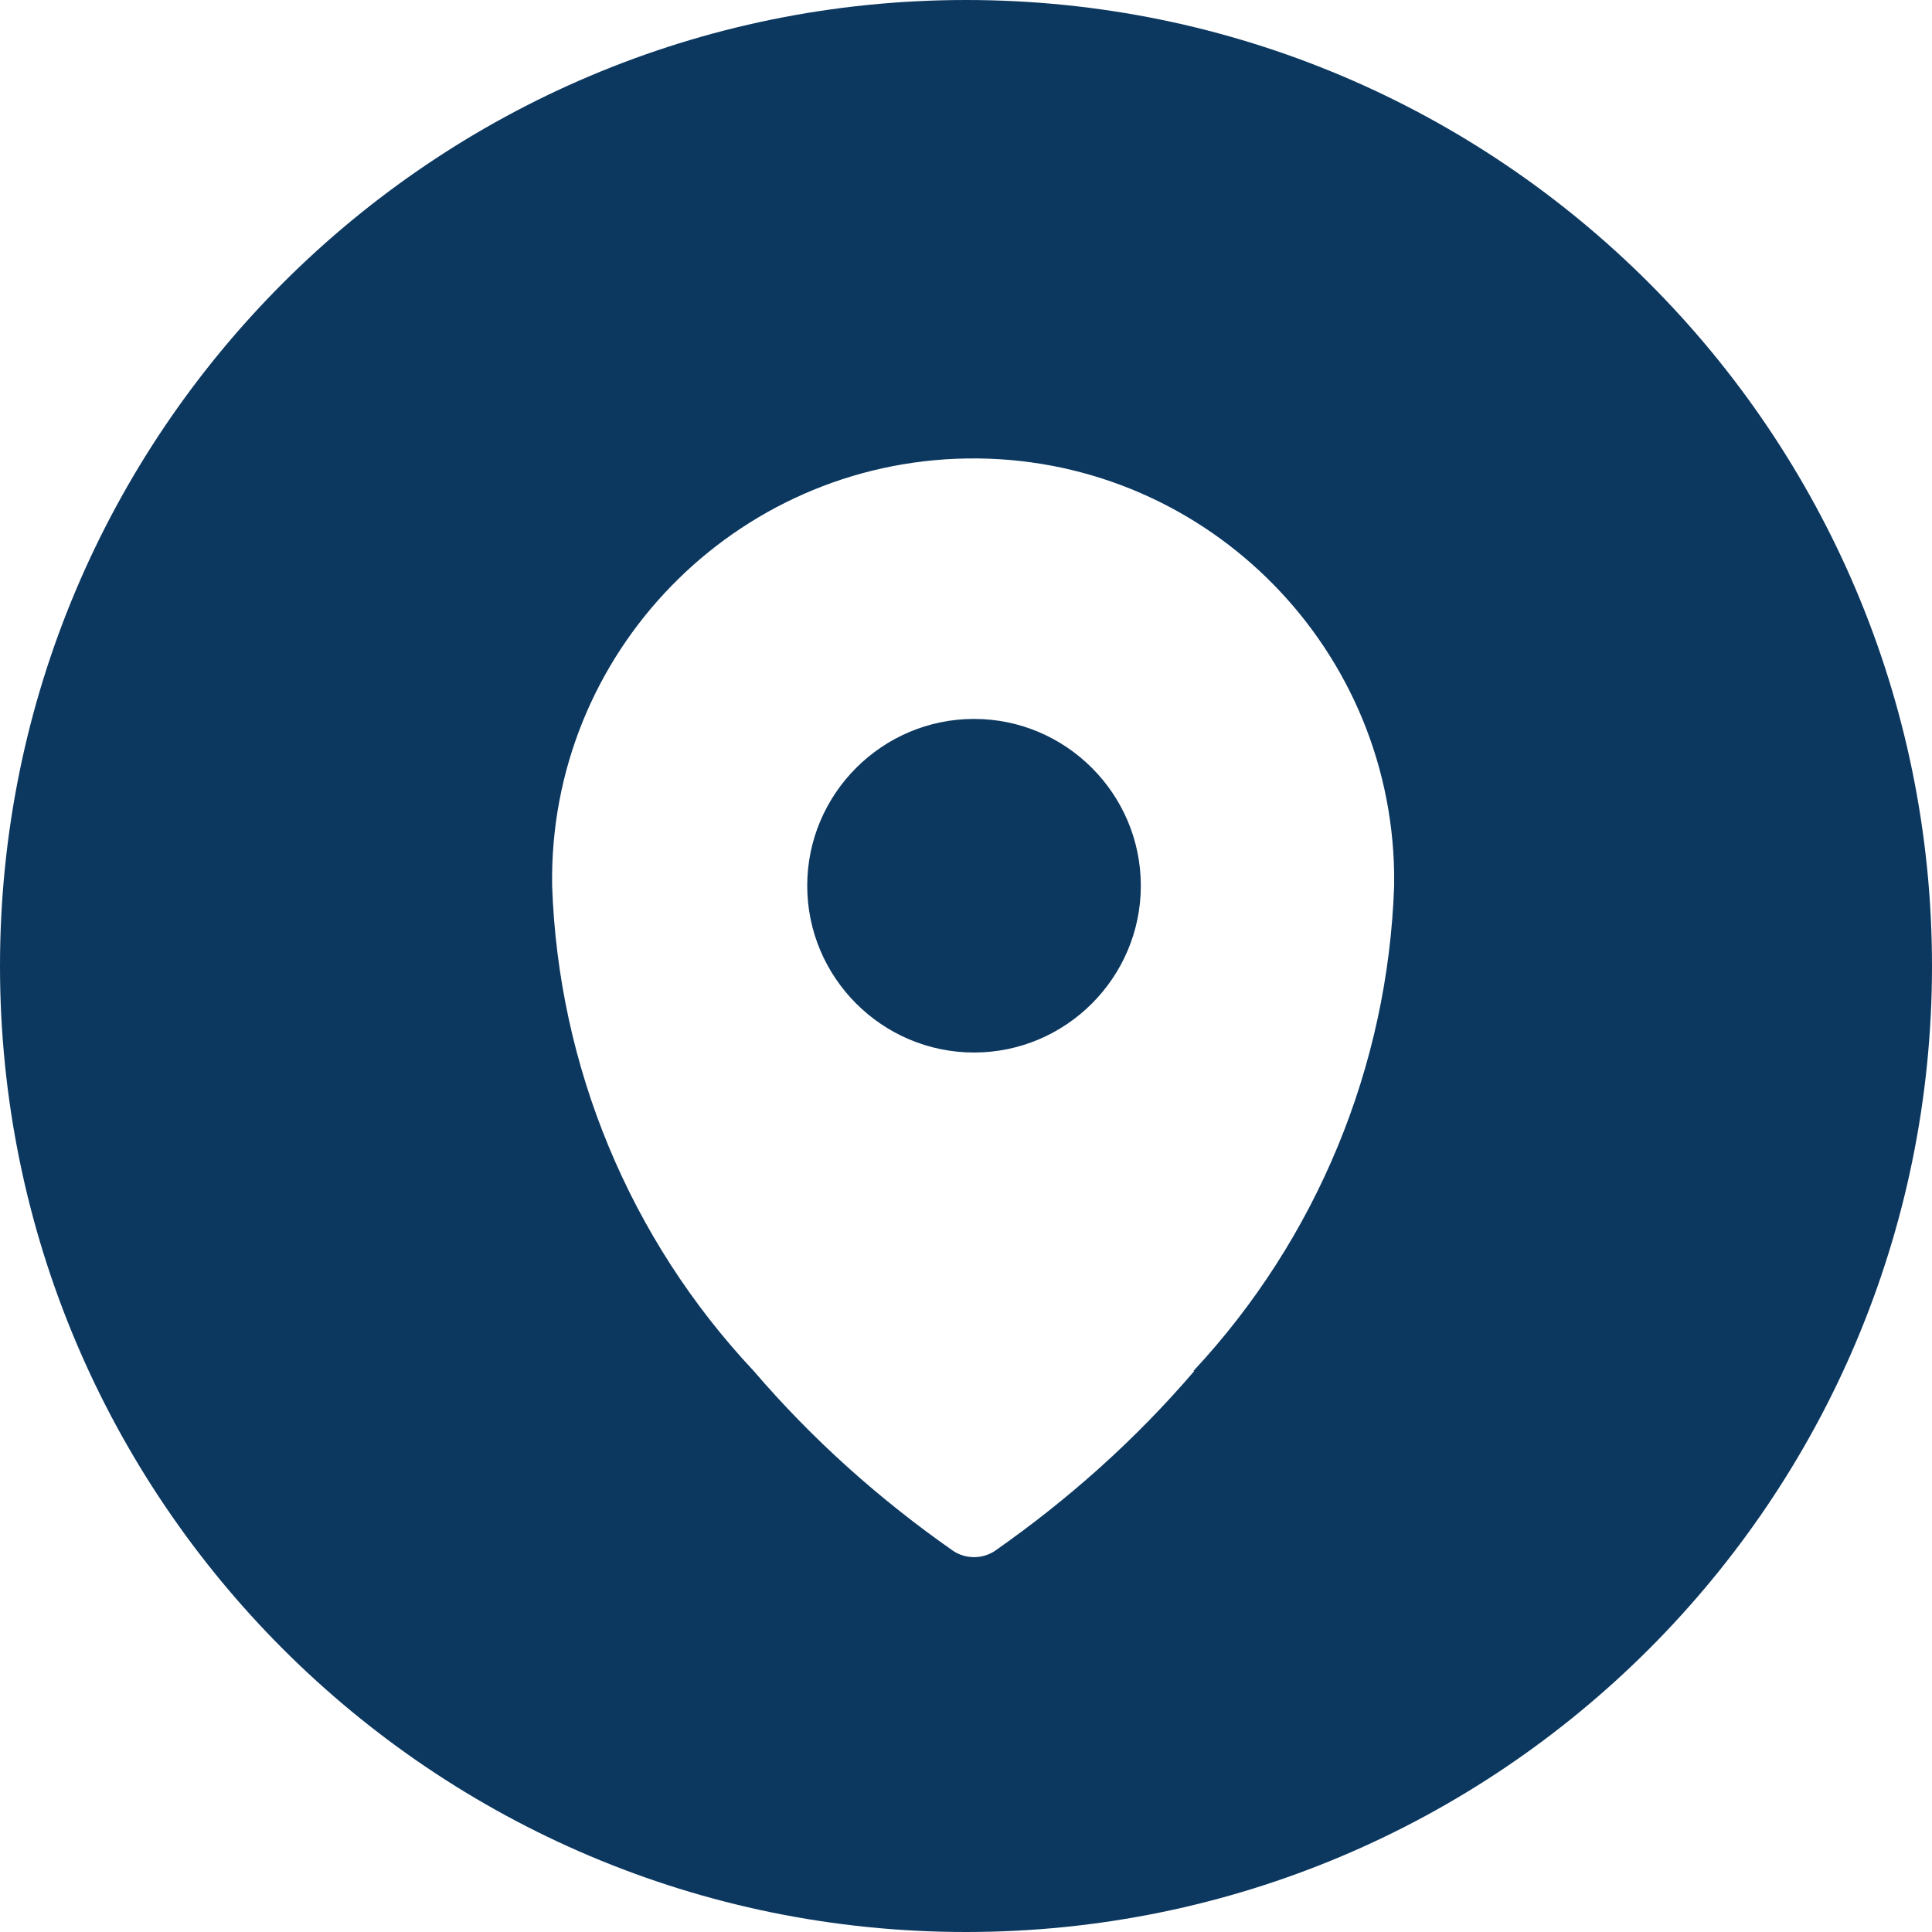 <?xml version="1.0" encoding="UTF-8"?>
<svg id="Groupe_1151" data-name="Groupe 1151" xmlns="http://www.w3.org/2000/svg" xmlns:xlink="http://www.w3.org/1999/xlink" viewBox="0 0 21.66 21.66">
  <defs>
    <style>
      .cls-1 {
        fill: #0c3860;
      }

      .cls-1, .cls-2 {
        stroke-width: 0px;
      }

      .cls-2 {
        fill: none;
      }

      .cls-3 {
        clip-path: url(#clippath);
      }
    </style>
    <clipPath id="clippath">
      <rect class="cls-2" x="0" width="21.66" height="21.66"/>
    </clipPath>
  </defs>
  <g class="cls-3">
    <g id="Groupe_1150" data-name="Groupe 1150">
      <path id="Tracé_5741" data-name="Tracé 5741" class="cls-1" d="M10.92,8.06c-1.03,0-1.87.84-1.87,1.87,0,1.03.84,1.87,1.87,1.87,1.03,0,1.87-.84,1.87-1.87,0-1.03-.84-1.87-1.87-1.87"/>
      <path id="Tracé_5742" data-name="Tracé 5742" class="cls-1" d="M10.83,0C4.85,0,0,4.85,0,10.83s4.85,10.83,10.83,10.83,10.83-4.85,10.83-10.83h0C21.66,4.85,16.81,0,10.83,0M13.39,15.37c-.66.77-1.41,1.44-2.24,2.02-.14.09-.32.09-.46,0-.83-.58-1.58-1.25-2.24-2.02-1.39-1.48-2.19-3.41-2.26-5.44-.04-2.61,2.05-4.75,4.65-4.79,2.61-.04,4.75,2.05,4.79,4.65,0,.05,0,.09,0,.14-.07,2.03-.87,3.96-2.25,5.44"/>
    </g>
  </g>
</svg>